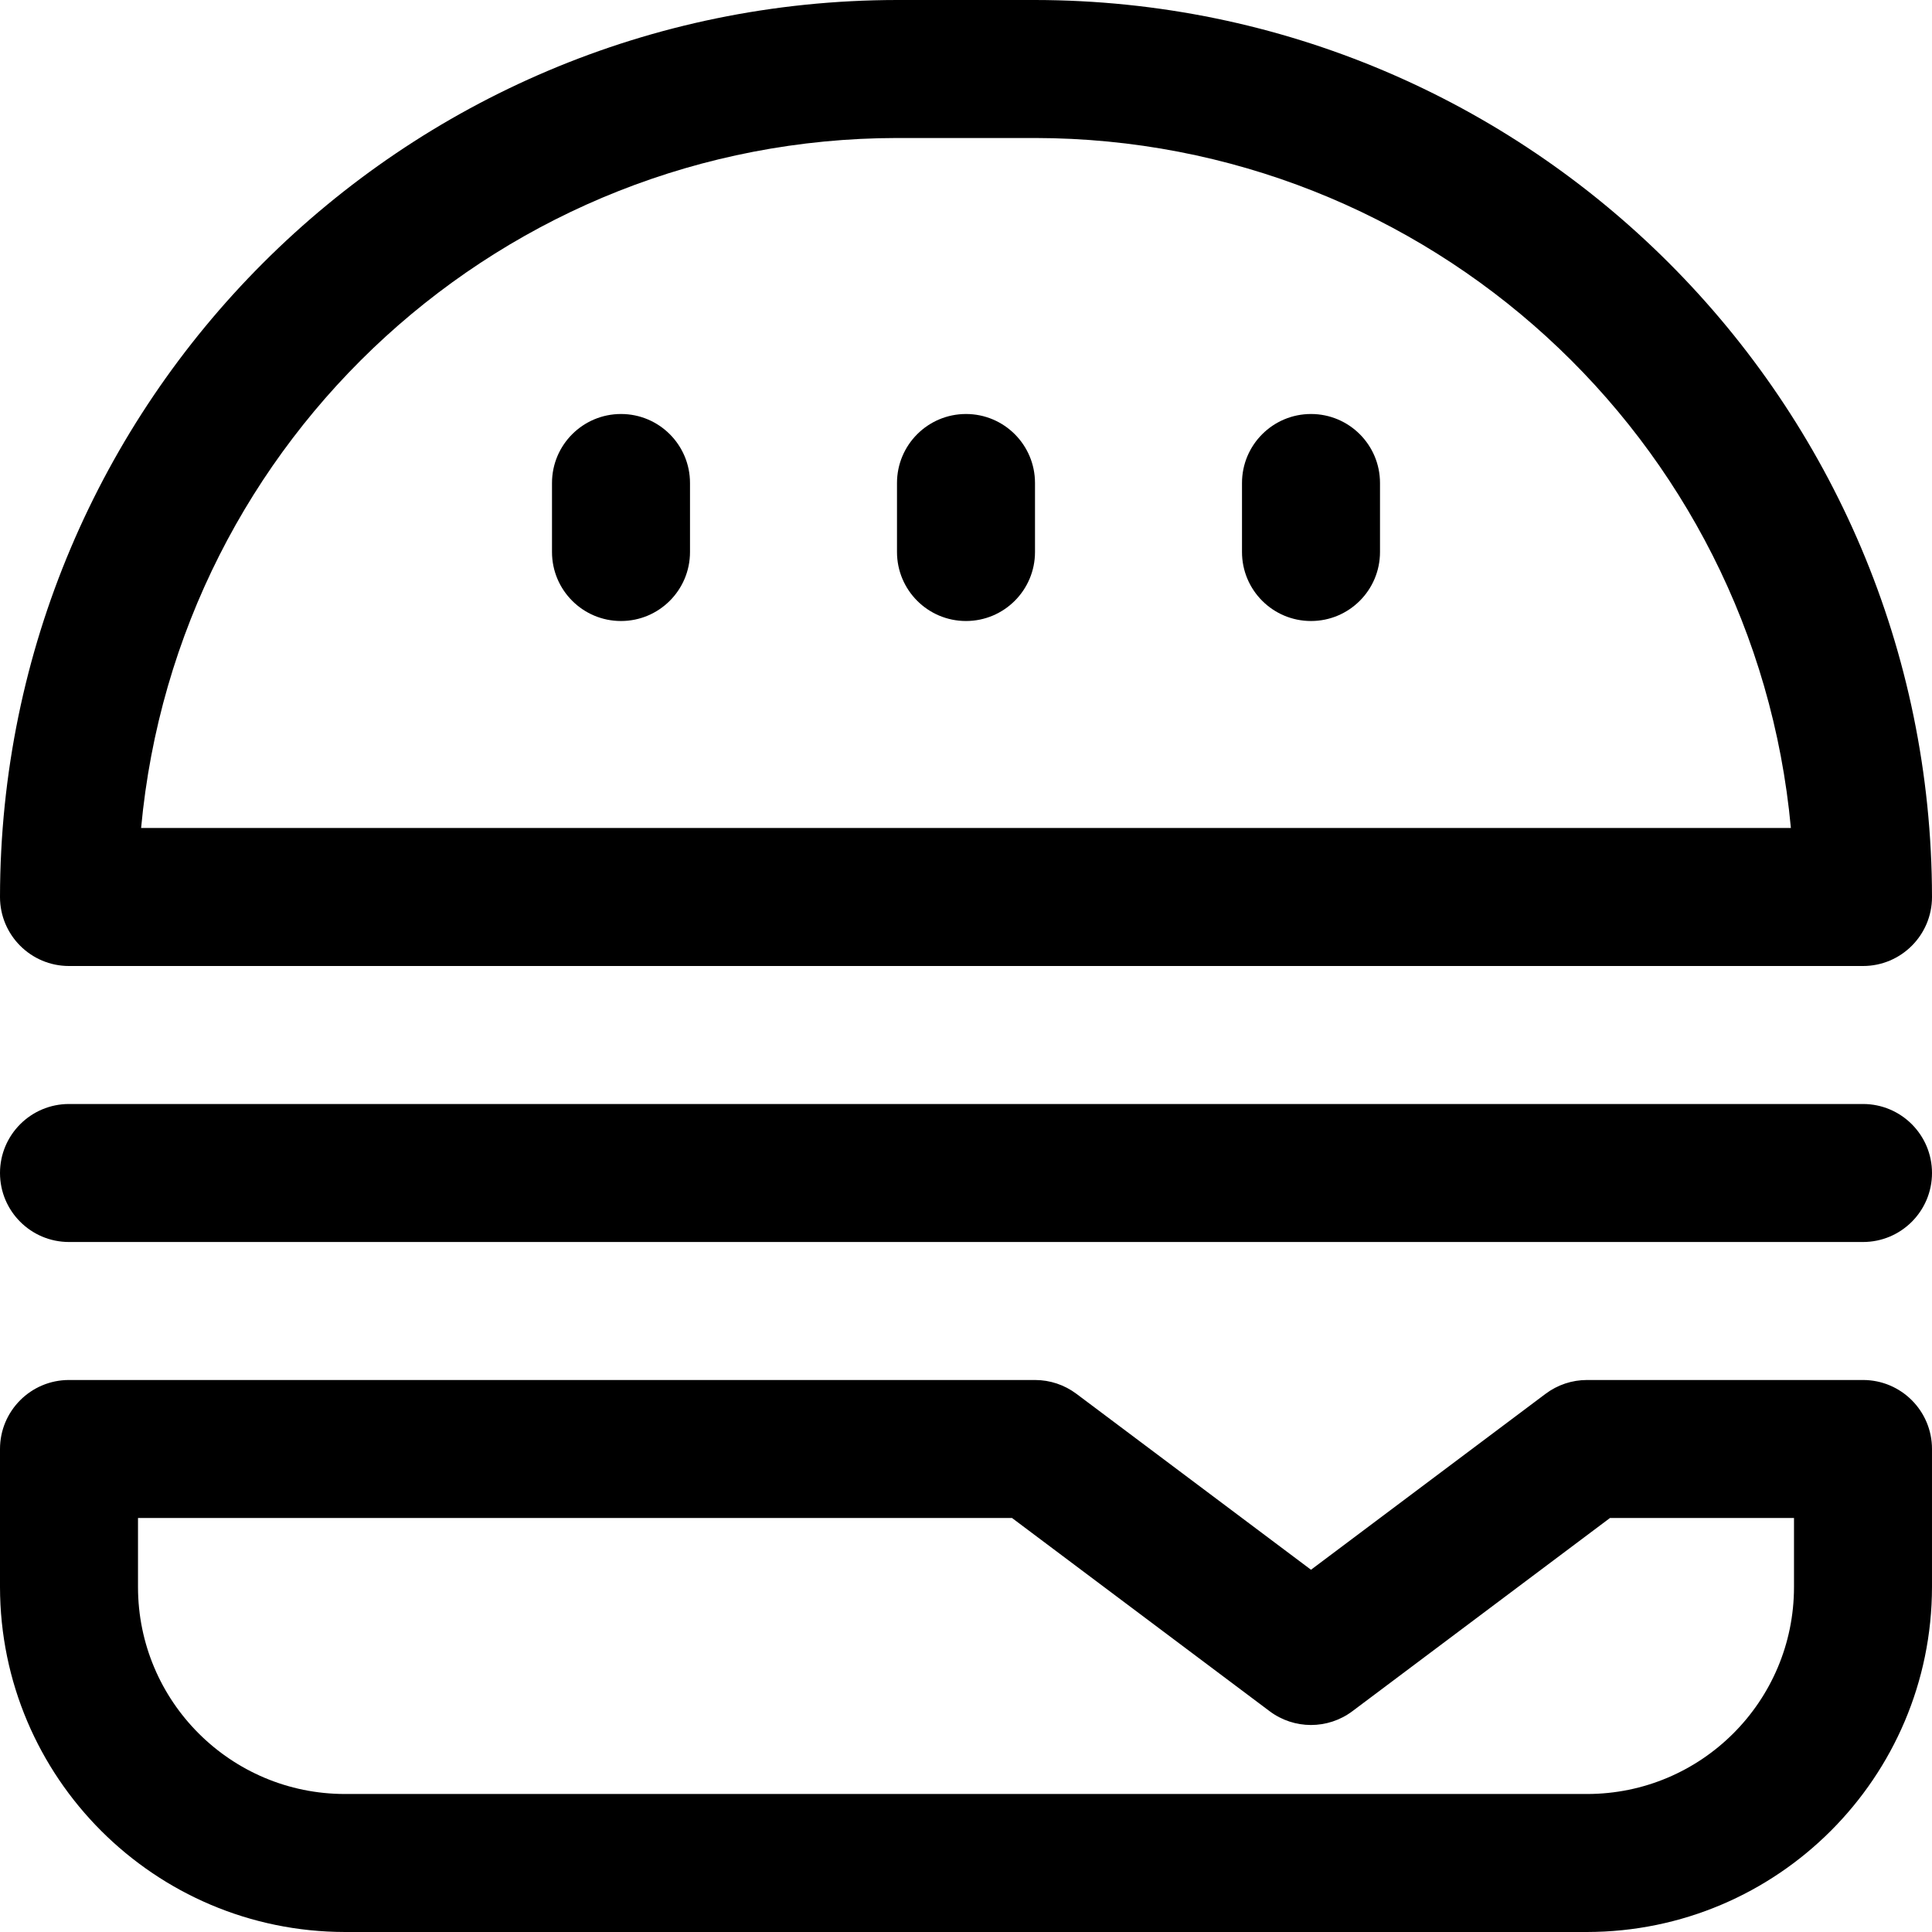 <?xml version="1.0" encoding="UTF-8"?>
<!-- Generator: Adobe Illustrator 19.0.0, SVG Export Plug-In . SVG Version: 6.00 Build 0)  -->
<svg xmlns="http://www.w3.org/2000/svg" xmlns:xlink="http://www.w3.org/1999/xlink" version="1.1" id="Capa_1" x="0px" y="0px" viewBox="0 0 477.867 477.867" style="enable-background:new 0 0 477.867 477.867;" xml:space="preserve">
<g>
	<g>
		<path d="M256,0h-34.133C99.392,0.141,0.141,99.392,0,221.867c0,9.426,7.641,17.067,17.067,17.067H460.8    c9.426,0,17.067-7.641,17.067-17.067C477.726,99.392,378.475,0.141,256,0z M34.901,204.8    c8.941-96.613,89.939-170.551,186.965-170.667H256c97.026,0.116,178.025,74.053,186.965,170.667H34.901z"></path>
	</g>
</g>
<g>
	<g>
		<path d="M460.8,341.333h-68.267c-3.693,0-7.286,1.198-10.24,3.413l-58.027,43.52l-58.027-43.52    c-2.954-2.216-6.547-3.413-10.24-3.413H17.067C7.641,341.333,0,348.974,0,358.4v34.133c0.056,47.105,38.228,85.277,85.333,85.333    h307.2c47.105-0.056,85.277-38.228,85.333-85.333V358.4C477.867,348.974,470.226,341.333,460.8,341.333z M443.733,392.533    c0,28.277-22.923,51.2-51.2,51.2h-307.2c-28.277,0-51.2-22.923-51.2-51.2v-17.067h216.183l63.71,47.787    c6.068,4.551,14.412,4.551,20.48,0l63.71-47.787h45.517V392.533z"></path>
	</g>
</g>
<g>
	<g>
		<path d="M460.8,273.067H17.067C7.641,273.067,0,280.708,0,290.133S7.641,307.2,17.067,307.2H460.8    c9.426,0,17.067-7.641,17.067-17.067S470.226,273.067,460.8,273.067z"></path>
	</g>
</g>
<g>
	<g>
		<path d="M153.6,102.4c-9.426,0-17.067,7.641-17.067,17.067v17.067c0,9.426,7.641,17.067,17.067,17.067s17.067-7.641,17.067-17.067    v-17.067C170.667,110.041,163.026,102.4,153.6,102.4z"></path>
	</g>
</g>
<g>
	<g>
		<path d="M238.933,102.4c-9.426,0-17.067,7.641-17.067,17.067v17.067c0,9.426,7.641,17.067,17.067,17.067S256,145.959,256,136.533    v-17.067C256,110.041,248.359,102.4,238.933,102.4z"></path>
	</g>
</g>
<g>
	<g>
		<path d="M324.267,102.4c-9.426,0-17.067,7.641-17.067,17.067v17.067c0,9.426,7.641,17.067,17.067,17.067    c9.426,0,17.067-7.641,17.067-17.067v-17.067C341.333,110.041,333.692,102.4,324.267,102.4z"></path>
	</g>
</g>
<g>
</g>
<g>
</g>
<g>
</g>
<g>
</g>
<g>
</g>
<g>
</g>
<g>
</g>
<g>
</g>
<g>
</g>
<g>
</g>
<g>
</g>
<g>
</g>
<g>
</g>
<g>
</g>
<g>
</g>
</svg>
